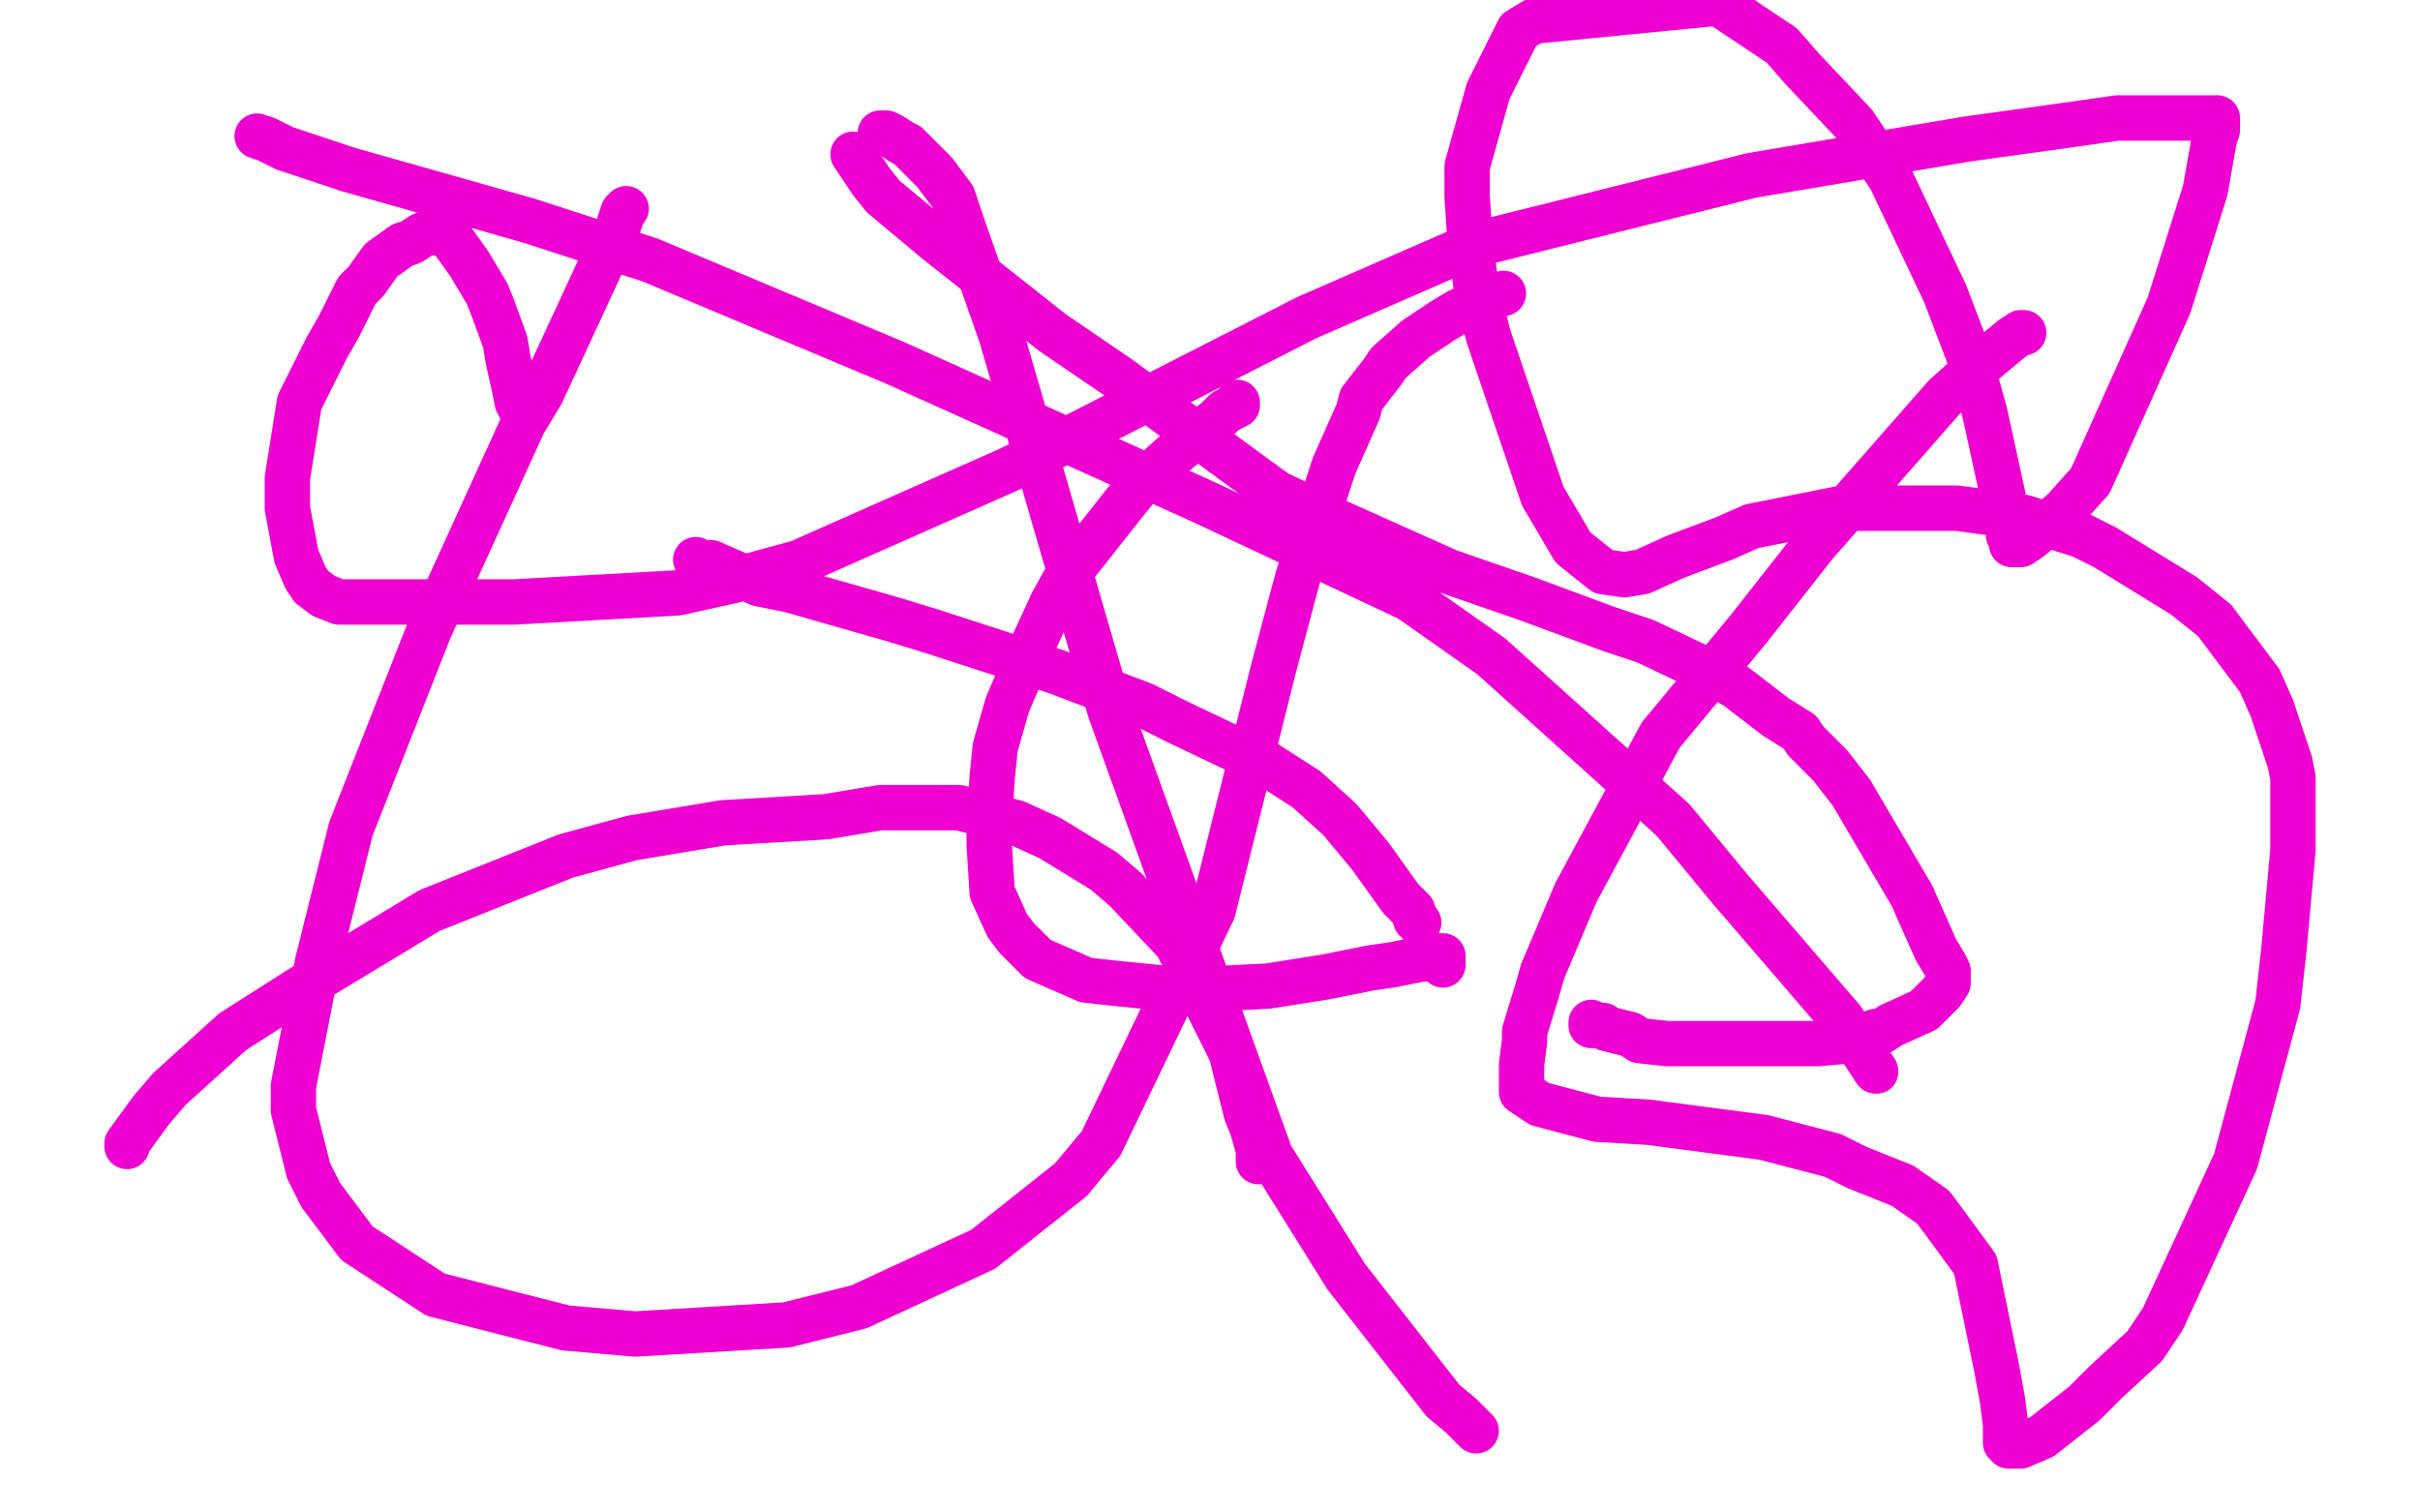 <?xml version="1.0" standalone="no"?>
<!DOCTYPE svg PUBLIC "-//W3C//DTD SVG 1.1//EN"
"http://www.w3.org/Graphics/SVG/1.1/DTD/svg11.dtd">

<svg width="800" height="500" version="1.1" xmlns="http://www.w3.org/2000/svg" xmlns:xlink="http://www.w3.org/1999/xlink" style="stroke-antialiasing: false"><desc>This SVG has been created on https://colorillo.com/</desc><rect x='0' y='0' width='800' height='500' style='fill: rgb(255,255,255); stroke-width:0' /><polyline points="409,133 409,134 409,134 405,136 405,136 402,139 402,139 398,142 398,142 387,151 387,151 376,161 376,161 372,166 372,166 353,190 348,199 342,212 333,233 329,247 328,257 327,272 327,279 328,295 333,306 336,310 343,317 359,324 368,325 388,327 398,327 419,326 438,323 453,320 460,319 470,317 473,317 476,316 477,316 477,318 477,319" style="fill: none; stroke: #ed00d0; stroke-width: 15; stroke-linejoin: round; stroke-linecap: round; stroke-antialiasing: false; stroke-antialias: 0; opacity: 1.0"/>
<polyline points="230,185 232,186 232,186 235,186 235,186 251,193 251,193 261,195 261,195 296,205 296,205 309,209 309,209 349,222 349,222 378,233 390,239 411,249 418,252 432,261 443,271 453,283 463,297 467,301 468,304 469,305" style="fill: none; stroke: #ed00d0; stroke-width: 15; stroke-linejoin: round; stroke-linecap: round; stroke-antialiasing: false; stroke-antialias: 0; opacity: 1.0"/>
<polyline points="207,69 206,70 204,76 192,102 179,130 173,140 142,208 116,274 105,318 97,359 97,367 102,387 106,395 118,411 144,428 187,439 210,441 260,438 284,432 325,413 354,390 364,378 401,301 421,221 429,191 441,154 449,136 450,132 457,123 459,120 468,112 477,106 482,103 490,99 493,98 497,97" style="fill: none; stroke: #ed00d0; stroke-width: 15; stroke-linejoin: round; stroke-linecap: round; stroke-antialiasing: false; stroke-antialias: 0; opacity: 1.0"/>
<polyline points="282,51 284,54 284,54 288,60 288,60 292,65 292,65 310,80 310,80 348,110 348,110 370,125 370,125 422,163 422,163 441,172 479,189 505,198 532,208 544,212 565,222 574,227 587,237 595,242 597,245 605,253 612,262 632,296 640,314 643,319 644,321 644,323 644,325 642,328 636,334 625,339 622,341 620,341 612,344 601,345 586,345 577,345 563,345 558,345 551,345 542,344 539,342 531,340 530,339 528,339 527,339 526,339 526,338" style="fill: none; stroke: #ed00d0; stroke-width: 15; stroke-linejoin: round; stroke-linecap: round; stroke-antialiasing: false; stroke-antialias: 0; opacity: 1.0"/>
<polyline points="669,110 668,110 668,110 665,112 665,112 653,122 653,122 643,131 643,131 600,180 600,180 578,208 578,208 549,243 549,243 521,295 510,321 508,328 504,341 504,344 503,352 503,358 503,361 509,365 528,370 545,371 583,376 606,382 614,386 629,392 639,399 642,403 653,418 660,452 662,463 663,471 663,474 663,475 663,477 664,478 665,478 668,478 675,475 689,464 696,457 709,445 715,436 739,384 753,332 755,314 758,281 758,270 758,257 757,252 751,234 747,225 732,205 722,197 696,181 688,177 669,171 647,168 635,168 609,168 579,174 570,178 554,184 543,189 537,190 530,189 520,181 510,164 492,111 488,95 486,80 485,65 485,55 492,30 502,10 507,7 568,1 589,15 596,23 613,41 625,59 643,97 651,118 656,136 658,145 663,168 664,174 664,177 665,179 665,180 666,180 668,180 671,178 682,169 691,159 717,101 729,63 732,46 733,43 733,41 733,40 733,39 729,39 722,39 700,39 686,41 650,46 579,58 487,81 432,105 334,155 264,186 242,192 224,196 170,199 157,199 133,199 119,199 116,199 112,199 107,197 103,194 101,191 98,184 95,168 95,158 99,133 108,115 112,108 118,96 121,93 126,86 133,81 136,80 139,78 141,77 142,77 145,77 147,77 150,80 155,87 161,97 163,102 167,113 168,119 170,128 171,133 172,133 172,135" style="fill: none; stroke: #ed00d0; stroke-width: 15; stroke-linejoin: round; stroke-linecap: round; stroke-antialiasing: false; stroke-antialias: 0; opacity: 1.0"/>
<polyline points="42,379 42,378 42,378 50,367 50,367 56,360 56,360 77,341 77,341 99,327 99,327 142,301 142,301 187,283 209,277 239,272 273,270 291,267 317,267 336,272 347,277 365,288 372,294 389,312 407,348 412,368 414,373 416,380 416,382 416,384" style="fill: none; stroke: #ed00d0; stroke-width: 15; stroke-linejoin: round; stroke-linecap: round; stroke-antialiasing: false; stroke-antialias: 0; opacity: 1.0"/>
<polyline points="488,473 487,472 487,472 486,471 486,471 483,468 483,468 477,463 477,463 445,422 445,422 420,382 420,382 367,235 367,235 331,111 318,74 315,65 309,57 308,56 304,52 300,48 298,47 295,45 293,44 292,44 291,44" style="fill: none; stroke: #ed00d0; stroke-width: 15; stroke-linejoin: round; stroke-linecap: round; stroke-antialiasing: false; stroke-antialias: 0; opacity: 1.0"/>
<polyline points="85,45 88,46 88,46 94,49 94,49 115,56 115,56 175,73 175,73 215,86 215,86 296,120 296,120 367,152 367,152 398,166 466,198 493,217 553,271 572,294 609,337 620,354" style="fill: none; stroke: #ed00d0; stroke-width: 15; stroke-linejoin: round; stroke-linecap: round; stroke-antialiasing: false; stroke-antialias: 0; opacity: 1.0"/>
<circle cx="620.5" cy="354.5" r="7" style="fill: #ed00d0; stroke-antialiasing: false; stroke-antialias: 0; opacity: 1.0"/>
</svg>
